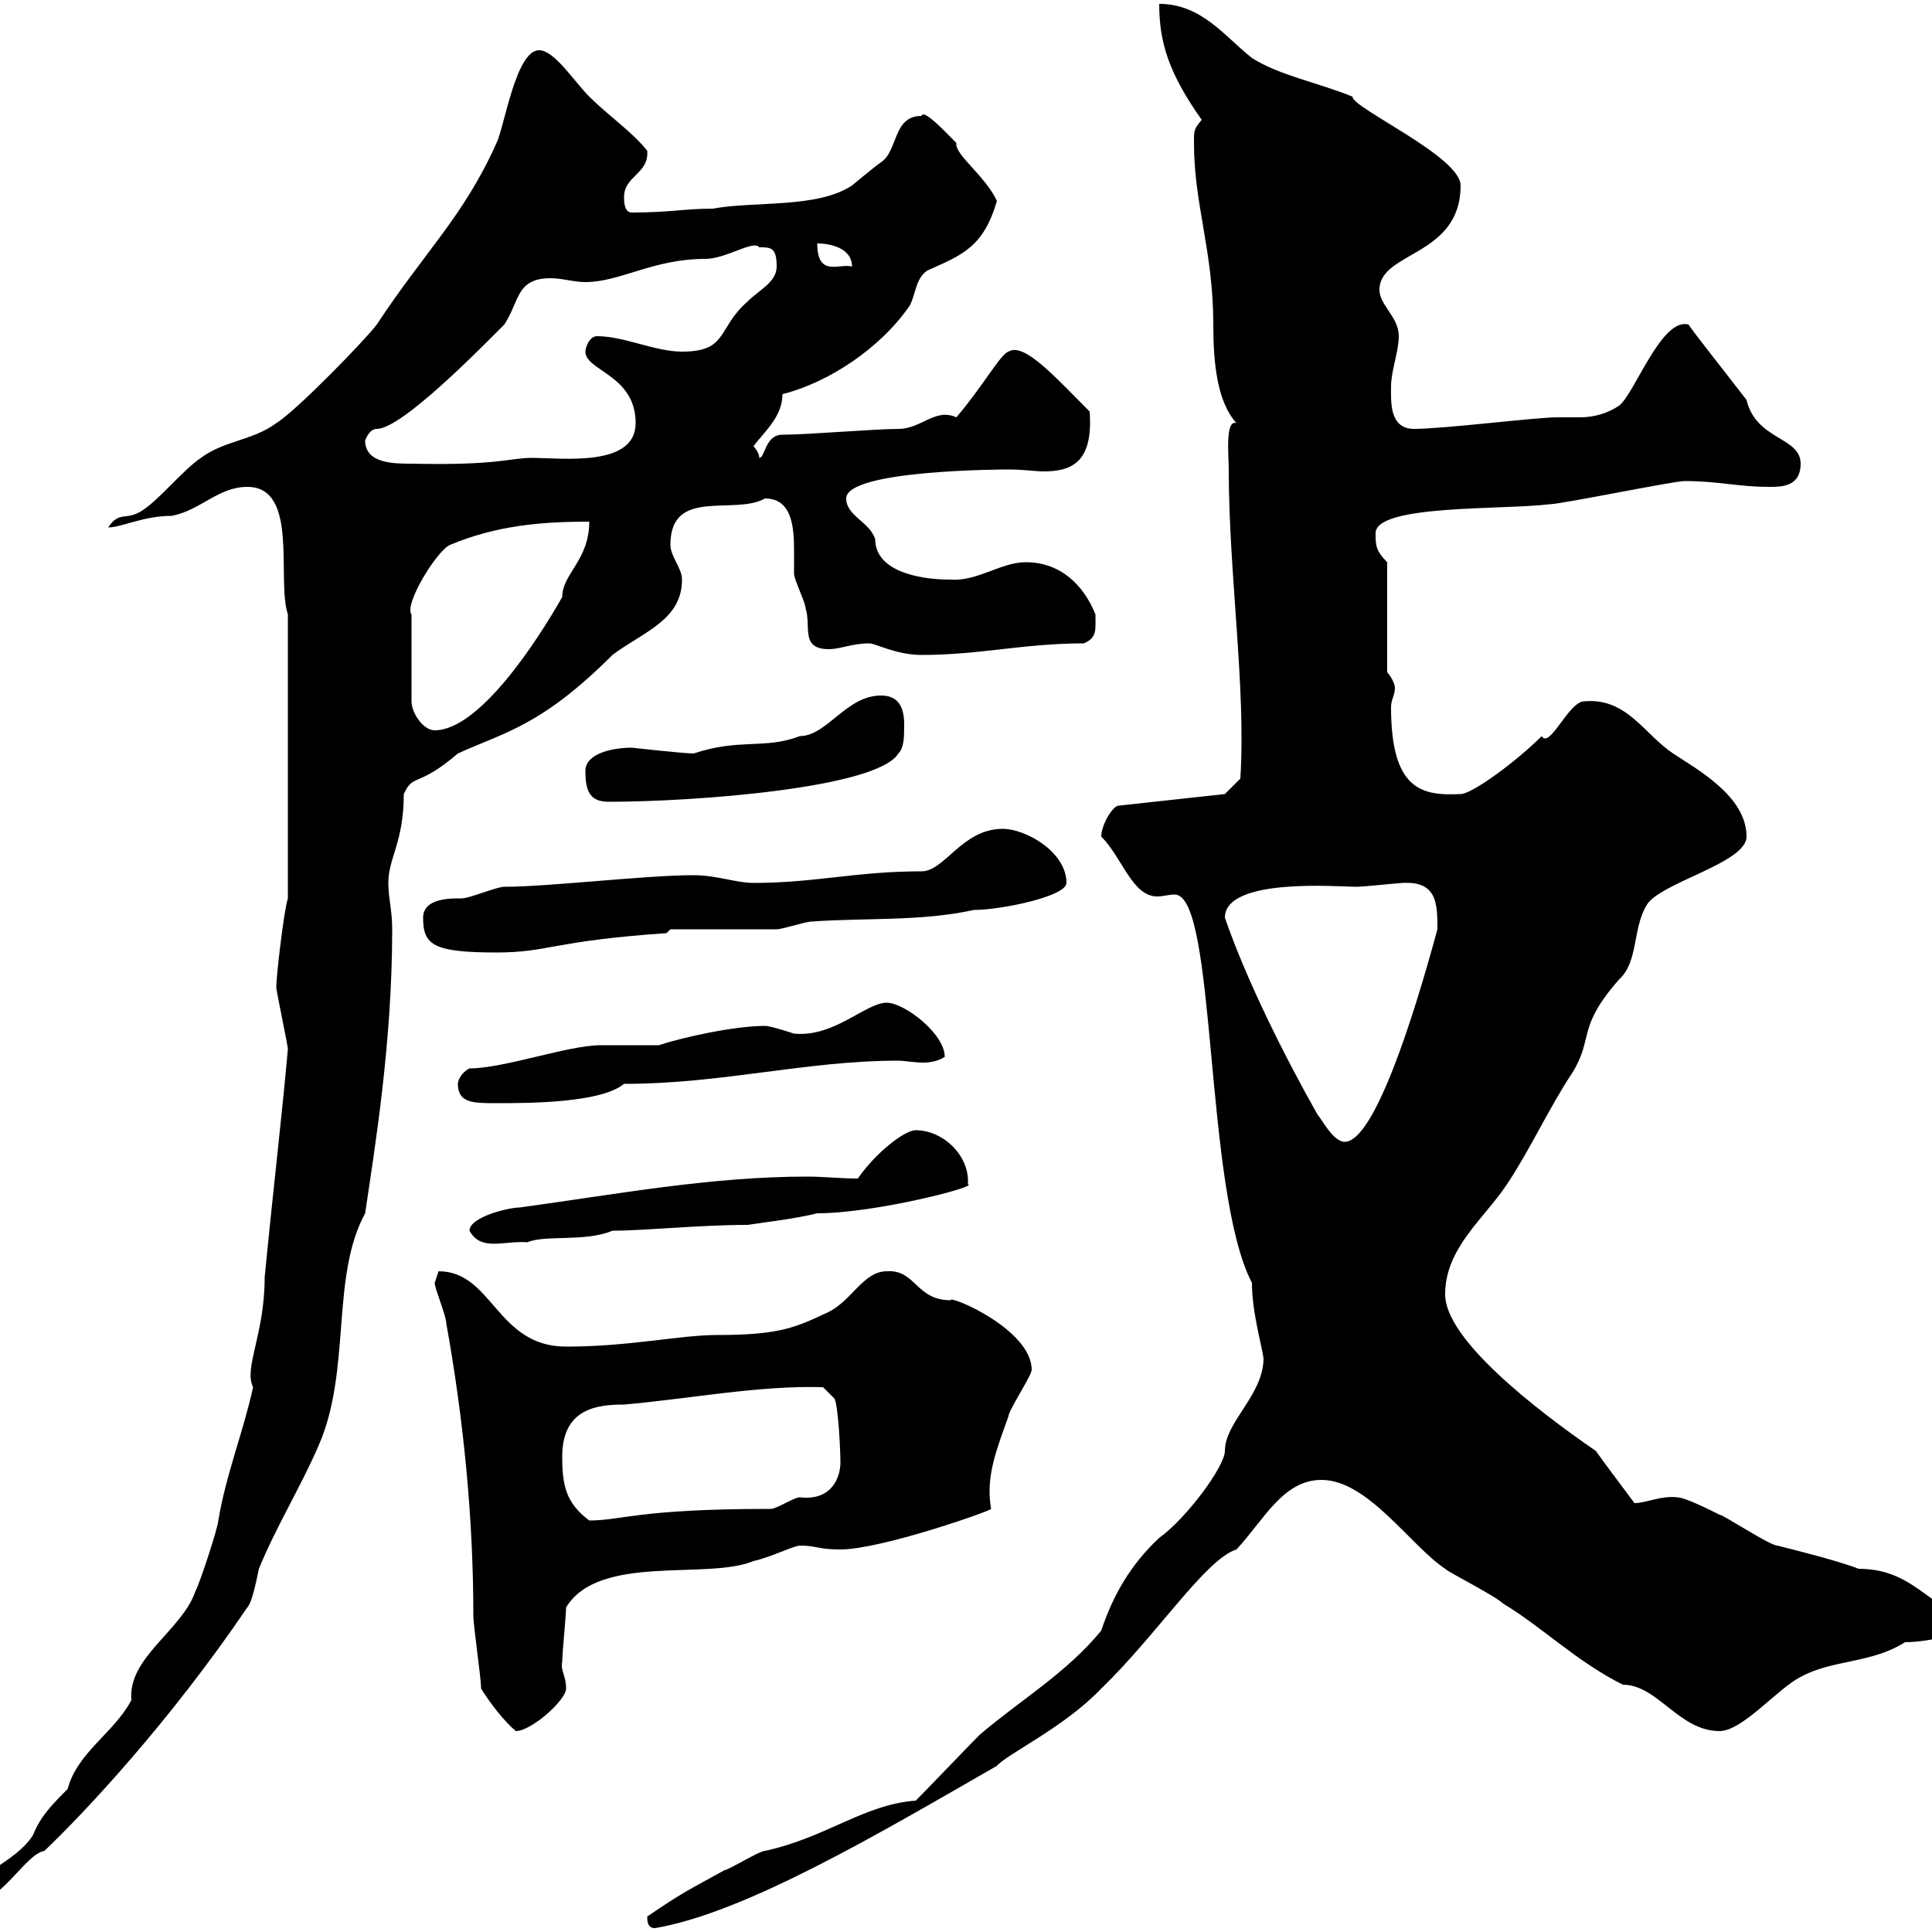 <svg xmlns="http://www.w3.org/2000/svg" xmlns:xlink="http://www.w3.org/1999/xlink" width="300" height="300"><path d="M100.50 297.60C100.50 298.20 100.50 299.40 101.70 299.40C115.80 297 136.50 284.70 154.80 274.20C156.30 272.40 165.30 268.20 171 262.20C179.70 253.80 187.20 242.10 192 240.60C196.20 236.10 199.20 229.80 205.20 229.80C212.40 229.80 219 240 224.40 243.60C225 244.20 232.20 247.80 233.40 249C239.40 252.60 244.80 258 252 261.60C257.40 261.60 260.70 268.80 267 268.80C270.60 268.80 276 262.20 279.60 260.40C284.40 257.70 290.70 258.30 295.80 255C300.60 255 308.40 252.60 308.40 251.40C300 251.40 298.20 243.60 288.60 243.60C285.60 242.40 278.40 240.60 276 240C274.80 240 267.60 235.20 267 235.20C265.20 234.30 261.60 232.50 260.40 232.50C258 232.20 255.60 233.40 253.80 233.40C253.80 233.40 248.40 226.20 247.80 225.30C238.20 218.70 224.40 207.90 224.40 201C224.40 193.80 230.40 189.30 234 183.90C237.60 178.50 240.60 171.90 244.20 166.50C247.50 161.10 244.80 159.60 251.40 152.10C254.40 149.40 253.50 144.30 255.60 140.70C257.40 137.10 271.20 134.10 271.20 129.90C271.20 123.60 263.40 119.40 259.80 117C255.30 114 252.60 108.30 246 108.90C243.60 108.90 240.60 116.40 239.40 114.30C235.50 118.20 228.60 123.30 226.80 123.30C220.80 123.60 216 122.70 216 109.80C216 108.60 216.60 108 216.60 106.80C216.60 106.20 216 105 215.40 104.40L215.40 87.30C213.60 85.50 213.60 84.60 213.60 82.80C213.60 78.30 233.40 79.20 240.60 78.30C242.40 78.30 259.80 74.70 261.60 74.70C267 74.70 269.70 75.60 274.80 75.60C276.60 75.60 279.60 75.60 279.60 72C279.60 67.80 272.70 68.40 271.20 62.10C268.20 58.20 262.50 51 262.20 50.40C258 49.20 253.80 61.20 251.40 63C249.60 64.20 247.50 64.80 245.40 64.80C244.20 64.80 242.70 64.80 241.80 64.80C238.50 64.80 224.10 66.60 219.60 66.60C215.70 66.60 216 62.40 216 60C216 57.60 217.20 54.60 217.20 52.20C217.20 49.20 214.20 47.40 214.20 45C214.20 39 226.80 39.90 226.80 28.80C226.80 24.30 210 16.80 210 15C204.90 12.90 198.60 11.70 194.40 9C190.20 5.70 186.60 0.60 180 0.60C180 6.60 181.50 11.40 186.60 18.60C185.40 20.10 185.40 20.10 185.40 22.20C185.40 31.80 188.40 39 188.40 50.40C188.40 56.40 189 62.40 192 65.70C190.20 65.10 190.80 70.80 190.80 72.90C190.80 89.10 193.50 106.80 192.60 120.90L190.20 123.30L173.70 125.10C172.80 125.10 171 128.10 171 129.90C174.30 133.20 175.80 139.20 179.70 139.20C180.60 139.20 181.50 138.90 182.40 138.90C189 138.90 186.90 184.80 194.40 199.20C194.40 203.70 195.90 208.80 196.20 210.90C196.20 216.60 190.20 220.80 190.20 225.30C190.20 227.70 184.20 235.80 180 238.80C175.50 243 172.80 247.80 171 253.20C165.60 259.80 158.40 264 152.10 269.40C150.30 271.20 144 277.80 142.20 279.60C134.10 280.20 128.40 285.30 118.80 287.40C117.90 287.40 113.10 290.40 112.50 290.40C107.10 293.40 106.20 293.70 100.50 297.60ZM-7.50 295.80C-7.50 295.80-6.60 296.40-6.60 296.40C0 296.40 3.60 288 6.90 287.40C13.20 281.40 26.40 267.30 38.40 249.60C39 249 39.60 246.60 40.20 243.60C42.90 237 46.80 230.70 49.50 224.40C54.60 212.70 51.30 198.30 56.70 188.40C58.20 178.20 60.90 162 60.90 144.30C60.90 141.30 60.30 139.50 60.30 137.10C60.30 133.20 62.70 130.80 62.70 123.30C64.20 120 64.80 122.40 71.10 117C78.30 113.70 84 112.80 95.10 101.70C99.90 98.10 105.90 96.30 105.90 90C105.90 88.20 104.10 86.40 104.10 84.60C104.10 75.60 114 80.10 118.80 77.40C123 77.40 123.30 81.90 123.30 85.50C123.30 87 123.30 88.50 123.30 89.10C123.30 90 125.10 93.60 125.10 94.50C126 97.20 124.20 100.80 128.70 100.80C130.50 100.80 132.30 99.90 135 99.90C135.90 99.90 139.20 101.70 143.10 101.70C152.10 101.70 159 99.90 168.30 99.90C170.40 99 170.10 97.80 170.10 95.40C168.30 90.90 164.70 87.30 159.30 87.30C155.40 87.30 151.80 90.30 147.60 90C142.20 90 135.90 88.50 135.90 83.70C135 81 131.40 80.10 131.40 77.40C131.40 72.90 156.30 72.90 156.60 72.90C159 72.90 160.80 73.20 162 73.20C166.20 73.20 169.80 72 169.20 63.90C163.80 58.50 159 53.10 156.60 54.60C155.40 54.90 152.40 60.30 148.50 64.80C145.20 63.30 143.10 66.60 139.50 66.60C135.90 66.60 125.40 67.50 121.50 67.50C118.80 67.50 118.80 71.10 117.90 71.10C117.90 70.20 117 69.30 117 69.30C118.50 67.20 121.50 64.80 121.50 61.20C128.70 59.40 136.80 54 141.30 47.40C142.20 45.60 142.20 43.20 144 42C149.40 39.60 152.70 38.40 154.80 31.20C153 27.30 148.20 24 148.50 22.20C147 20.70 143.40 16.80 143.10 18C138.60 18 139.50 23.40 136.80 25.20C135.90 25.80 132.30 28.80 132.30 28.80C126.90 32.40 117 31.20 110.70 32.40C106.20 32.40 104.10 33 98.10 33C96.90 33 96.90 31.20 96.90 30.60C96.90 27.30 100.80 27 100.50 23.40C98.10 20.40 94.50 18 91.50 15C89.10 12.60 86.10 7.80 83.70 7.80C80.10 7.80 78.30 19.80 77.10 22.20C72 33.60 66 39 58.50 50.40C56.70 52.80 45.90 63.90 42.90 65.70C39.30 68.40 34.80 68.40 31.20 71.10C28.50 72.90 24.90 77.40 22.20 79.20C19.50 81 18.60 79.20 16.80 81.90C18.90 81.90 22.20 80.10 26.70 80.10C31.20 79.20 33.90 75.60 38.40 75.60C46.50 75.60 42.90 90 44.70 95.40L44.70 139.50C44.10 141.30 42.90 151.50 42.90 153.30C42.90 153.90 44.70 162.30 44.70 162.90C43.80 173.10 42.60 183 41.10 198.30C41.10 207.30 37.80 212.40 39.30 215.40C37.80 222.30 35.10 228.90 33.90 236.10C33.90 237 31.20 245.40 30.30 247.20C28.20 253.20 19.80 257.40 20.40 264C17.70 269.10 12 272.10 10.50 277.80C8.10 280.20 6.30 282 5.10 285C2.40 289.20-3.90 291-7.50 295.80ZM74.70 262.20C76.20 264.60 78.30 267.30 80.10 268.80C82.50 268.80 87.90 264 87.90 262.20C87.90 260.10 87 259.50 87.30 258C87.30 256.80 87.90 250.80 87.90 249.60C93 241.20 109.80 245.40 117 242.40C119.70 241.80 123.30 240 124.20 240C126.90 240 126.90 240.60 130.50 240.60C136.80 240.60 153.90 234.60 153.90 234.30C153 229.20 154.80 225 156.60 219.90C156.60 219 160.20 213.60 160.20 212.70C160.20 206.40 147.30 201 147.60 201.90C142.20 201.90 142.20 197.10 137.70 197.40C134.10 197.40 132.30 201.90 128.70 203.70C123.60 206.10 121.20 207.30 111.30 207.30C105.60 207.30 97.80 209.10 87.90 209.10C77.10 209.10 76.50 197.40 68.10 197.40C68.10 197.40 67.50 199.20 67.50 199.20C67.50 200.10 69.30 204.30 69.30 205.50C72 220.50 73.50 235.80 73.50 250.80C73.50 252.60 74.70 260.40 74.70 262.20ZM87.30 226.20C87.30 218.70 92.70 218.10 96.90 218.10C107.10 217.20 117.90 215.10 127.80 215.40L129.60 217.20C130.20 218.70 130.50 225.30 130.50 227.10C130.50 229.20 129.30 233.10 124.20 232.50C123.30 232.50 120.60 234.30 119.70 234.30C99 234.30 96.60 236.10 91.50 236.10C87.90 233.40 87.30 230.70 87.30 226.20ZM72.90 191.10C74.70 194.40 78.30 192.60 81.90 192.90C84.60 191.70 90.90 192.90 95.10 191.10C100.20 191.10 108.60 190.20 116.10 190.20C117.90 189.90 123.30 189.30 126.90 188.40C135.90 188.40 152.10 184.20 150.30 183.90C150.60 179.40 146.40 175.50 142.20 175.50C140.40 175.50 135.90 179.10 133.20 183C130.50 183 127.80 182.70 125.40 182.70C110.40 182.70 96 185.40 80.70 187.50C78.90 187.50 72.90 189 72.90 191.10ZM204.60 173.10C199.50 164.10 193.50 152.10 190.20 142.50C190.20 136.20 207.90 137.70 210.60 137.70C211.80 137.70 217.20 137.10 217.80 137.10C223.20 136.80 223.20 140.40 223.20 144.30C219.30 158.70 213.30 177.30 208.80 177.30C207 177.30 205.20 173.70 204.60 173.10ZM71.10 168.30C71.10 171.30 73.50 171.30 77.10 171.30C81.90 171.30 93.30 171.30 96.90 168.30C112.20 168.30 125.10 164.70 139.50 164.70C140.40 164.70 141.90 165 143.40 165C144.60 165 145.80 164.70 146.70 164.10C146.70 160.50 140.40 155.70 137.70 155.70C134.40 155.70 129.60 161.10 123.30 160.50C123.30 160.50 119.70 159.30 118.80 159.30C114 159.30 105.90 161.10 102.30 162.30C101.70 162.30 94.50 162.30 93.30 162.30C88.20 162.30 78.30 165.90 72.90 165.90C71.70 166.50 71.10 167.70 71.10 168.30ZM65.70 142.50C65.70 146.70 67.20 147.90 77.10 147.90C85.20 147.90 85.80 146.10 103.50 144.90L104.10 144.30C107.10 144.30 117.90 144.30 120.60 144.30C121.50 144.30 125.10 143.10 126 143.10C134.10 142.50 143.10 143.10 151.20 141.30C155.40 141.30 165.60 139.20 165.60 137.10C165.60 132.30 159.30 128.70 155.70 128.70C149.40 128.70 146.70 135.30 143.10 135.30C132.90 135.30 126.60 137.10 117 137.10C114.30 137.10 111.30 135.90 107.70 135.90C100.20 135.90 85.20 137.70 78.30 137.70C77.10 137.70 72.90 139.50 71.70 139.50C71.70 139.50 71.10 139.50 71.10 139.50C67.20 139.50 65.70 140.70 65.70 142.50ZM90.90 119.70C90.90 122.70 91.50 124.50 94.50 124.50C107.70 124.50 136.20 122.40 139.50 117C140.40 116.10 140.40 114.30 140.40 112.50C140.40 109.80 139.50 108 136.80 108C131.40 108 128.40 114.30 124.20 114.30C118.80 116.40 114.90 114.60 107.70 117C106.20 117 98.10 116.10 98.10 116.10C95.10 116.10 90.90 117 90.90 119.70ZM91.50 81C91.50 87 87.30 89.10 87.30 92.70C83.40 99.60 74.40 113.40 67.50 113.40C65.70 113.40 63.90 110.70 63.90 108.90L63.90 95.40C62.70 93.90 67.80 85.50 69.90 84.60C77.10 81.60 84 81 91.50 81ZM56.70 68.40C56.70 68.40 57.30 66.60 58.50 66.60C62.40 66.60 74.70 54 78.30 50.40C80.70 46.80 80.10 43.20 85.50 43.20C87.30 43.20 89.10 43.80 90.90 43.80C96.30 43.80 101.40 40.20 109.50 40.20C112.80 40.20 117 37.20 117.90 38.40C119.70 38.40 120.60 38.40 120.60 41.40C120.60 43.80 117.90 45 116.10 46.80C111.30 51 113.10 54.60 105.90 54.60C101.70 54.60 96.90 52.20 92.70 52.20C91.50 52.20 90.90 54 90.90 54.60C90.90 57.60 98.70 58.20 98.70 65.70C98.70 72.60 87.30 71.10 82.50 71.10C79.20 71.10 77.40 72.30 63.90 72C61.20 72 56.70 72 56.70 68.40ZM126.90 37.80C128.70 37.80 132.30 38.40 132.30 41.40C130.50 40.80 126.90 43.20 126.90 37.80Z"/></svg>
